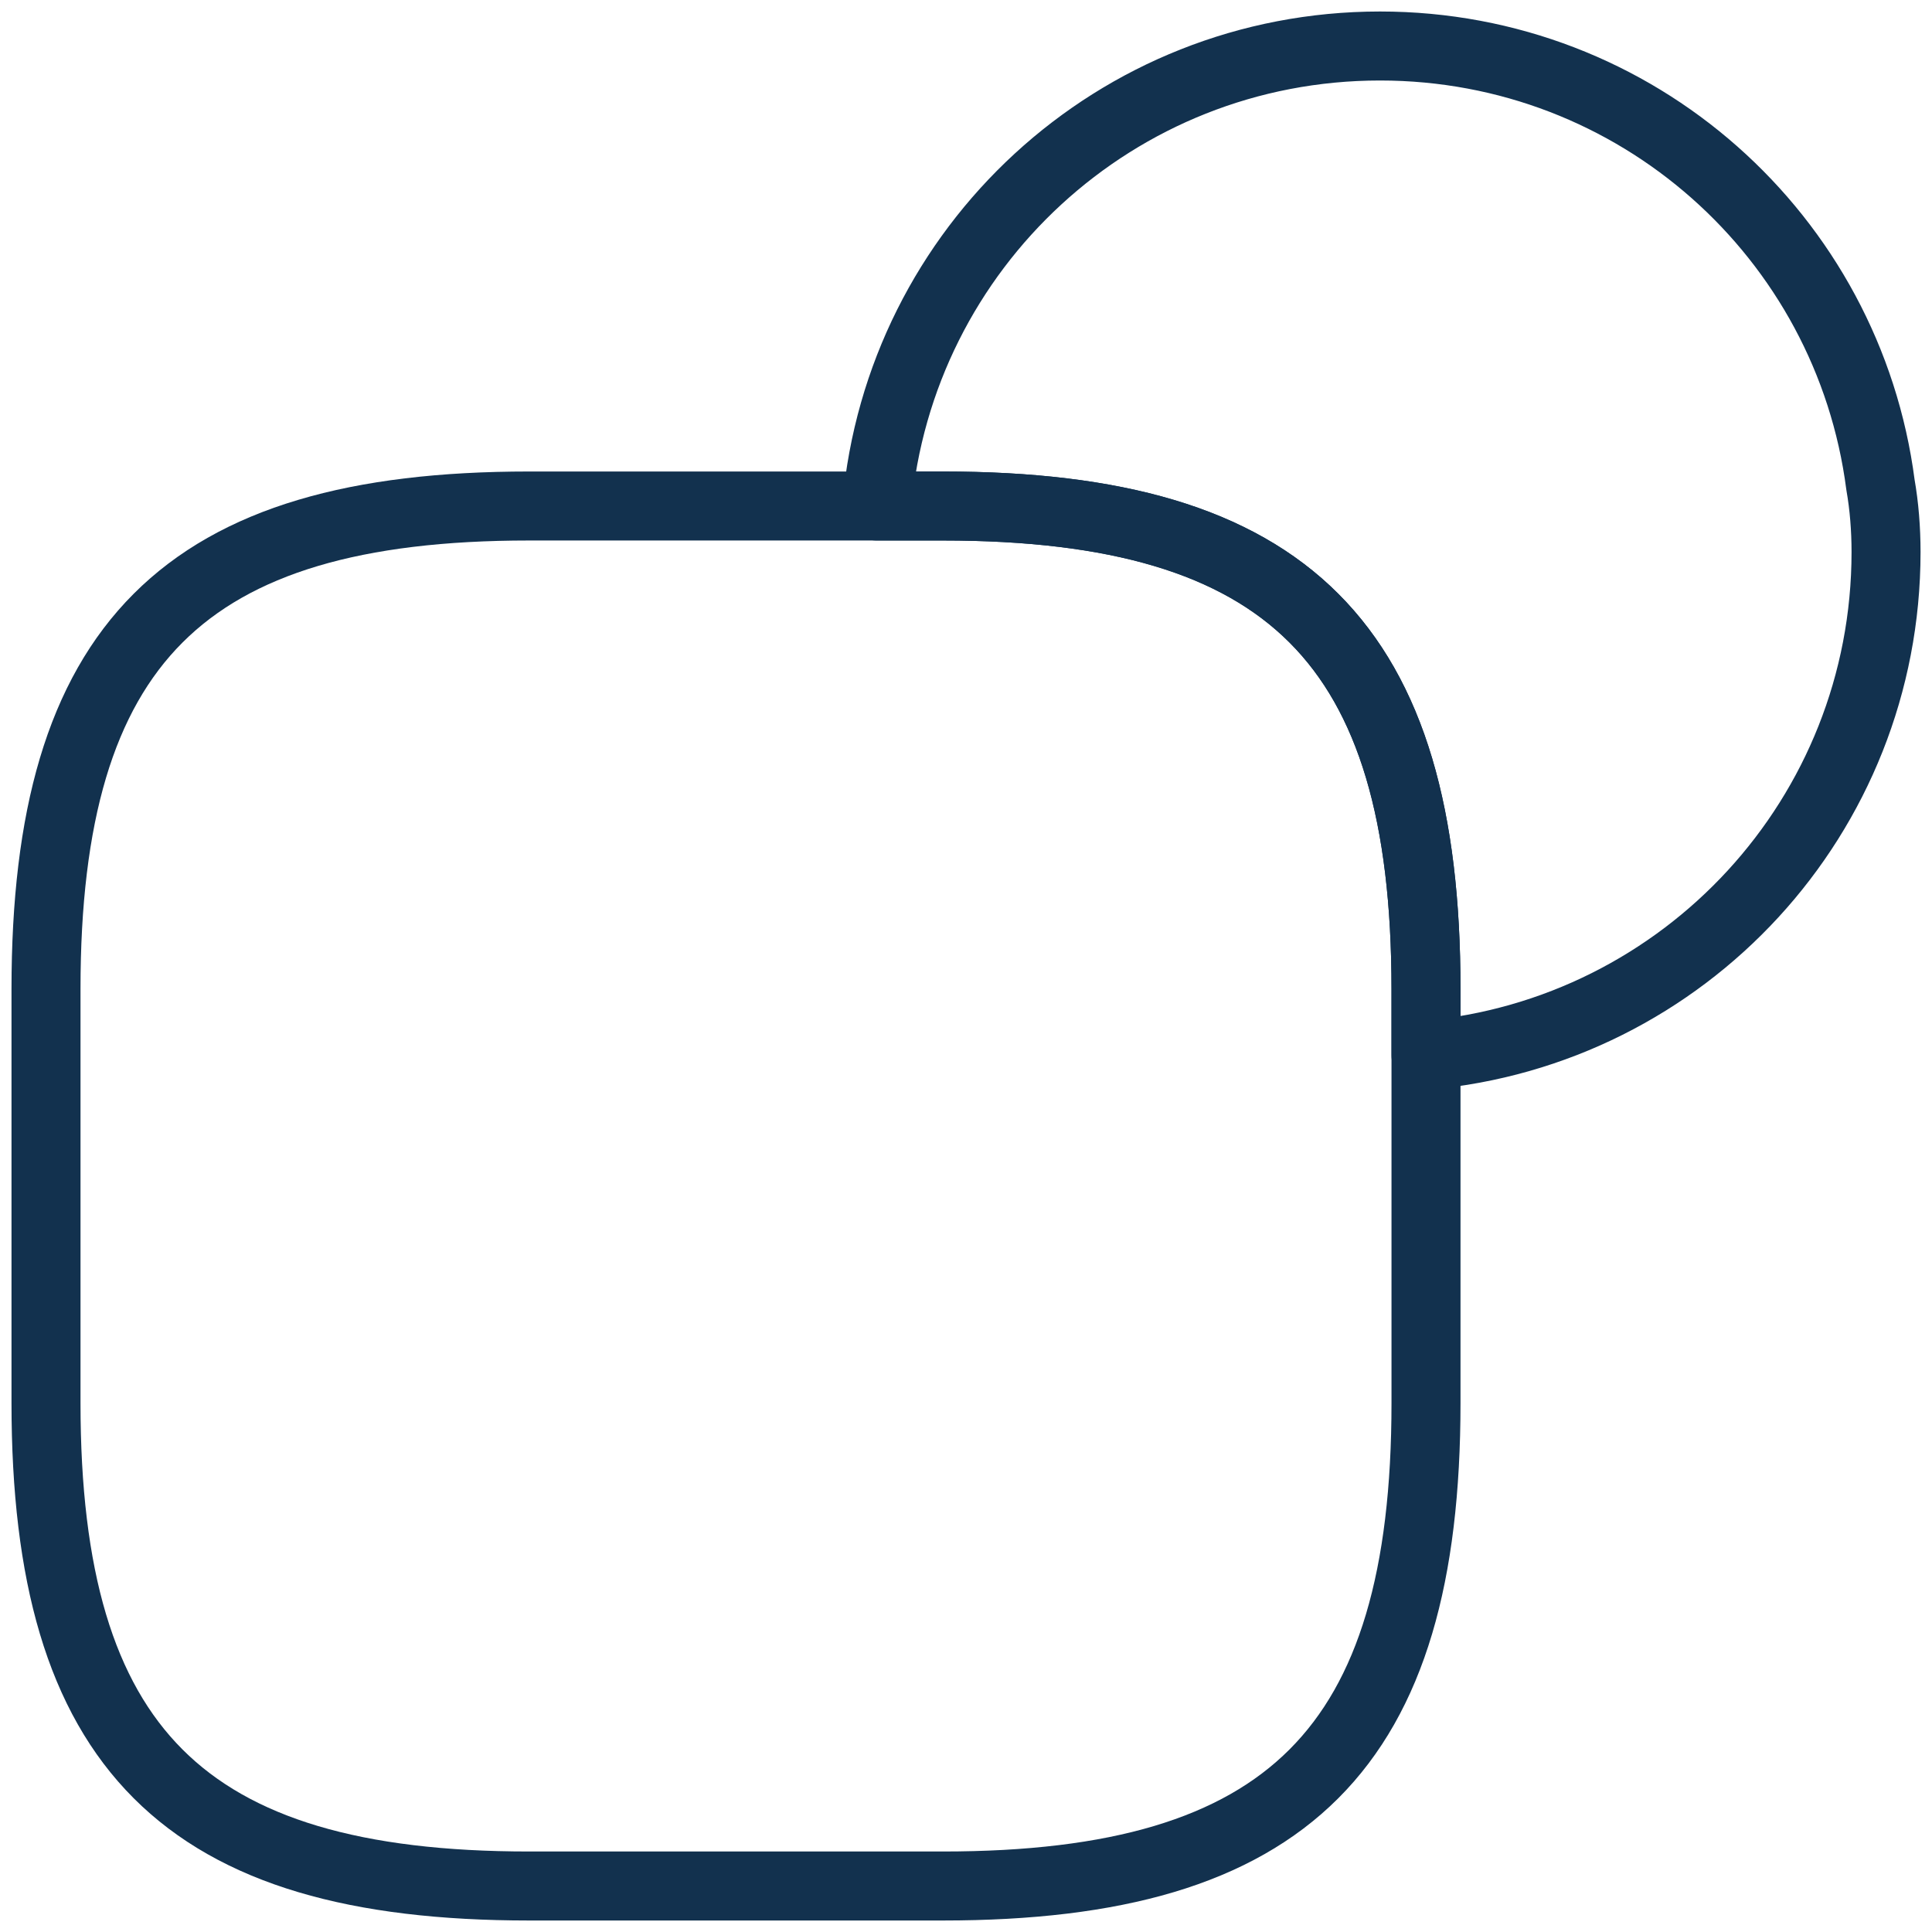 <svg xmlns="http://www.w3.org/2000/svg" width="42" height="42" viewBox="0 0 42 42" fill="none"><path fill-rule="evenodd" clip-rule="evenodd" d="M31 21.5V30.5C31 38 28 41 20.5 41H11.5C4 41 1 38 1 30.5V21.5C1 14 4 11 11.5 11H20.5C28 11 31 14 31 21.5Z" stroke="#12314E" stroke-width="1.5" stroke-linecap="round" stroke-linejoin="round"></path><path fill-rule="evenodd" clip-rule="evenodd" d="M41.001 12C41.001 17.74 36.62 22.44 31 22.94V21.5C31 14 28 11 20.5 11H19.061C19.561 5.38 24.261 1 30 1C35.581 1 40.181 5.14 40.88 10.54C40.961 11 41.001 11.5 41.001 12Z" stroke="#12314E" stroke-width="1.5" stroke-linecap="round" stroke-linejoin="round"></path></svg>